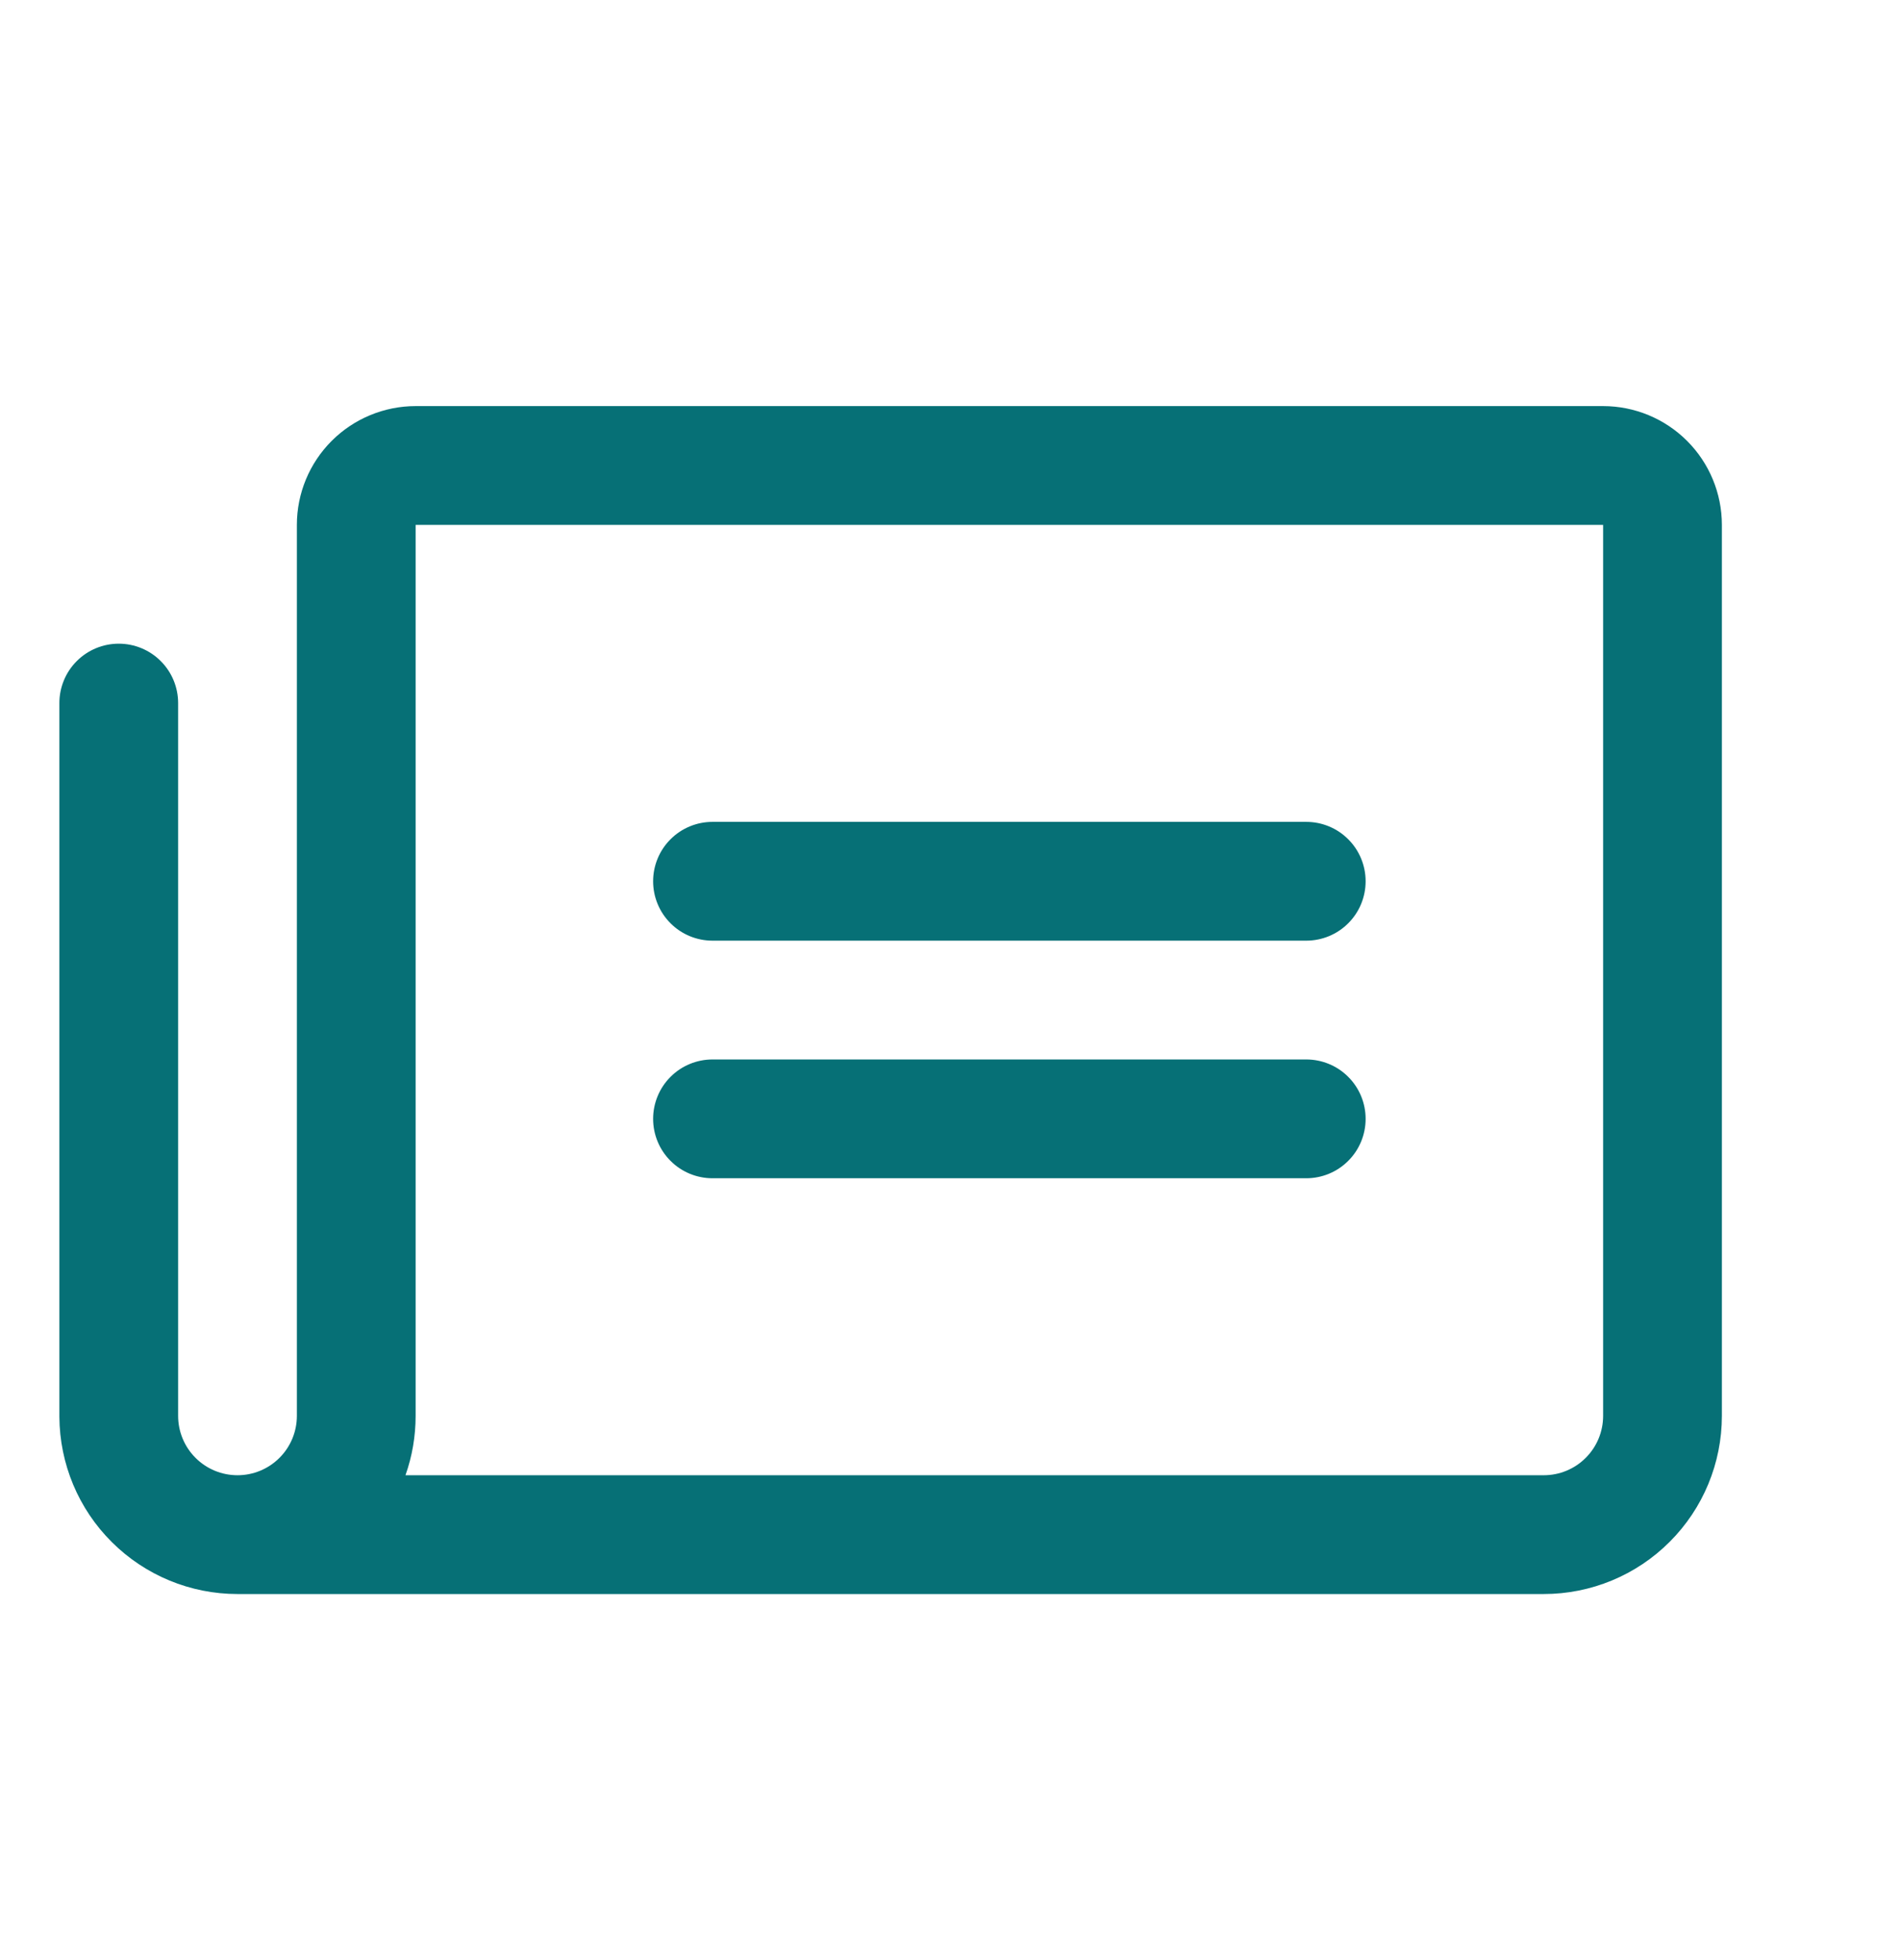 <svg xmlns="http://www.w3.org/2000/svg" fill="none" viewBox="0 0 32 33" height="33" width="32">
<path fill="#067076" d="M11 14.837C11 14.572 11.105 14.317 11.293 14.13C11.48 13.942 11.735 13.837 12 13.837H22C22.265 13.837 22.52 13.942 22.707 14.13C22.895 14.317 23 14.572 23 14.837C23 15.102 22.895 15.357 22.707 15.544C22.52 15.732 22.265 15.837 22 15.837H12C11.735 15.837 11.48 15.732 11.293 15.544C11.105 15.357 11 15.102 11 14.837ZM12 19.837H22C22.265 19.837 22.52 19.732 22.707 19.544C22.895 19.357 23 19.102 23 18.837C23 18.572 22.895 18.317 22.707 18.13C22.52 17.942 22.265 17.837 22 17.837H12C11.735 17.837 11.48 17.942 11.293 18.13C11.105 18.317 11 18.572 11 18.837C11 19.102 11.105 19.357 11.293 19.544C11.48 19.732 11.735 19.837 12 19.837ZM29 8.837V23.837C29 24.633 28.684 25.396 28.121 25.958C27.559 26.521 26.796 26.837 26 26.837H4C3.207 26.837 2.446 26.523 1.884 25.963C1.321 25.404 1.004 24.644 1 23.851V11.837C1 11.572 1.105 11.317 1.293 11.13C1.48 10.942 1.735 10.837 2 10.837C2.265 10.837 2.52 10.942 2.707 11.13C2.895 11.317 3 11.572 3 11.837V23.837C3 24.102 3.105 24.357 3.293 24.544C3.48 24.732 3.735 24.837 4 24.837C4.265 24.837 4.52 24.732 4.707 24.544C4.895 24.357 5 24.102 5 23.837V8.837C5 8.306 5.211 7.798 5.586 7.423C5.961 7.048 6.47 6.837 7 6.837H27C27.53 6.837 28.039 7.048 28.414 7.423C28.789 7.798 29 8.306 29 8.837ZM27 8.837H7V23.837C7 24.178 6.943 24.516 6.829 24.837H26C26.265 24.837 26.52 24.732 26.707 24.544C26.895 24.357 27 24.102 27 23.837V8.837Z"></path>
</svg>

